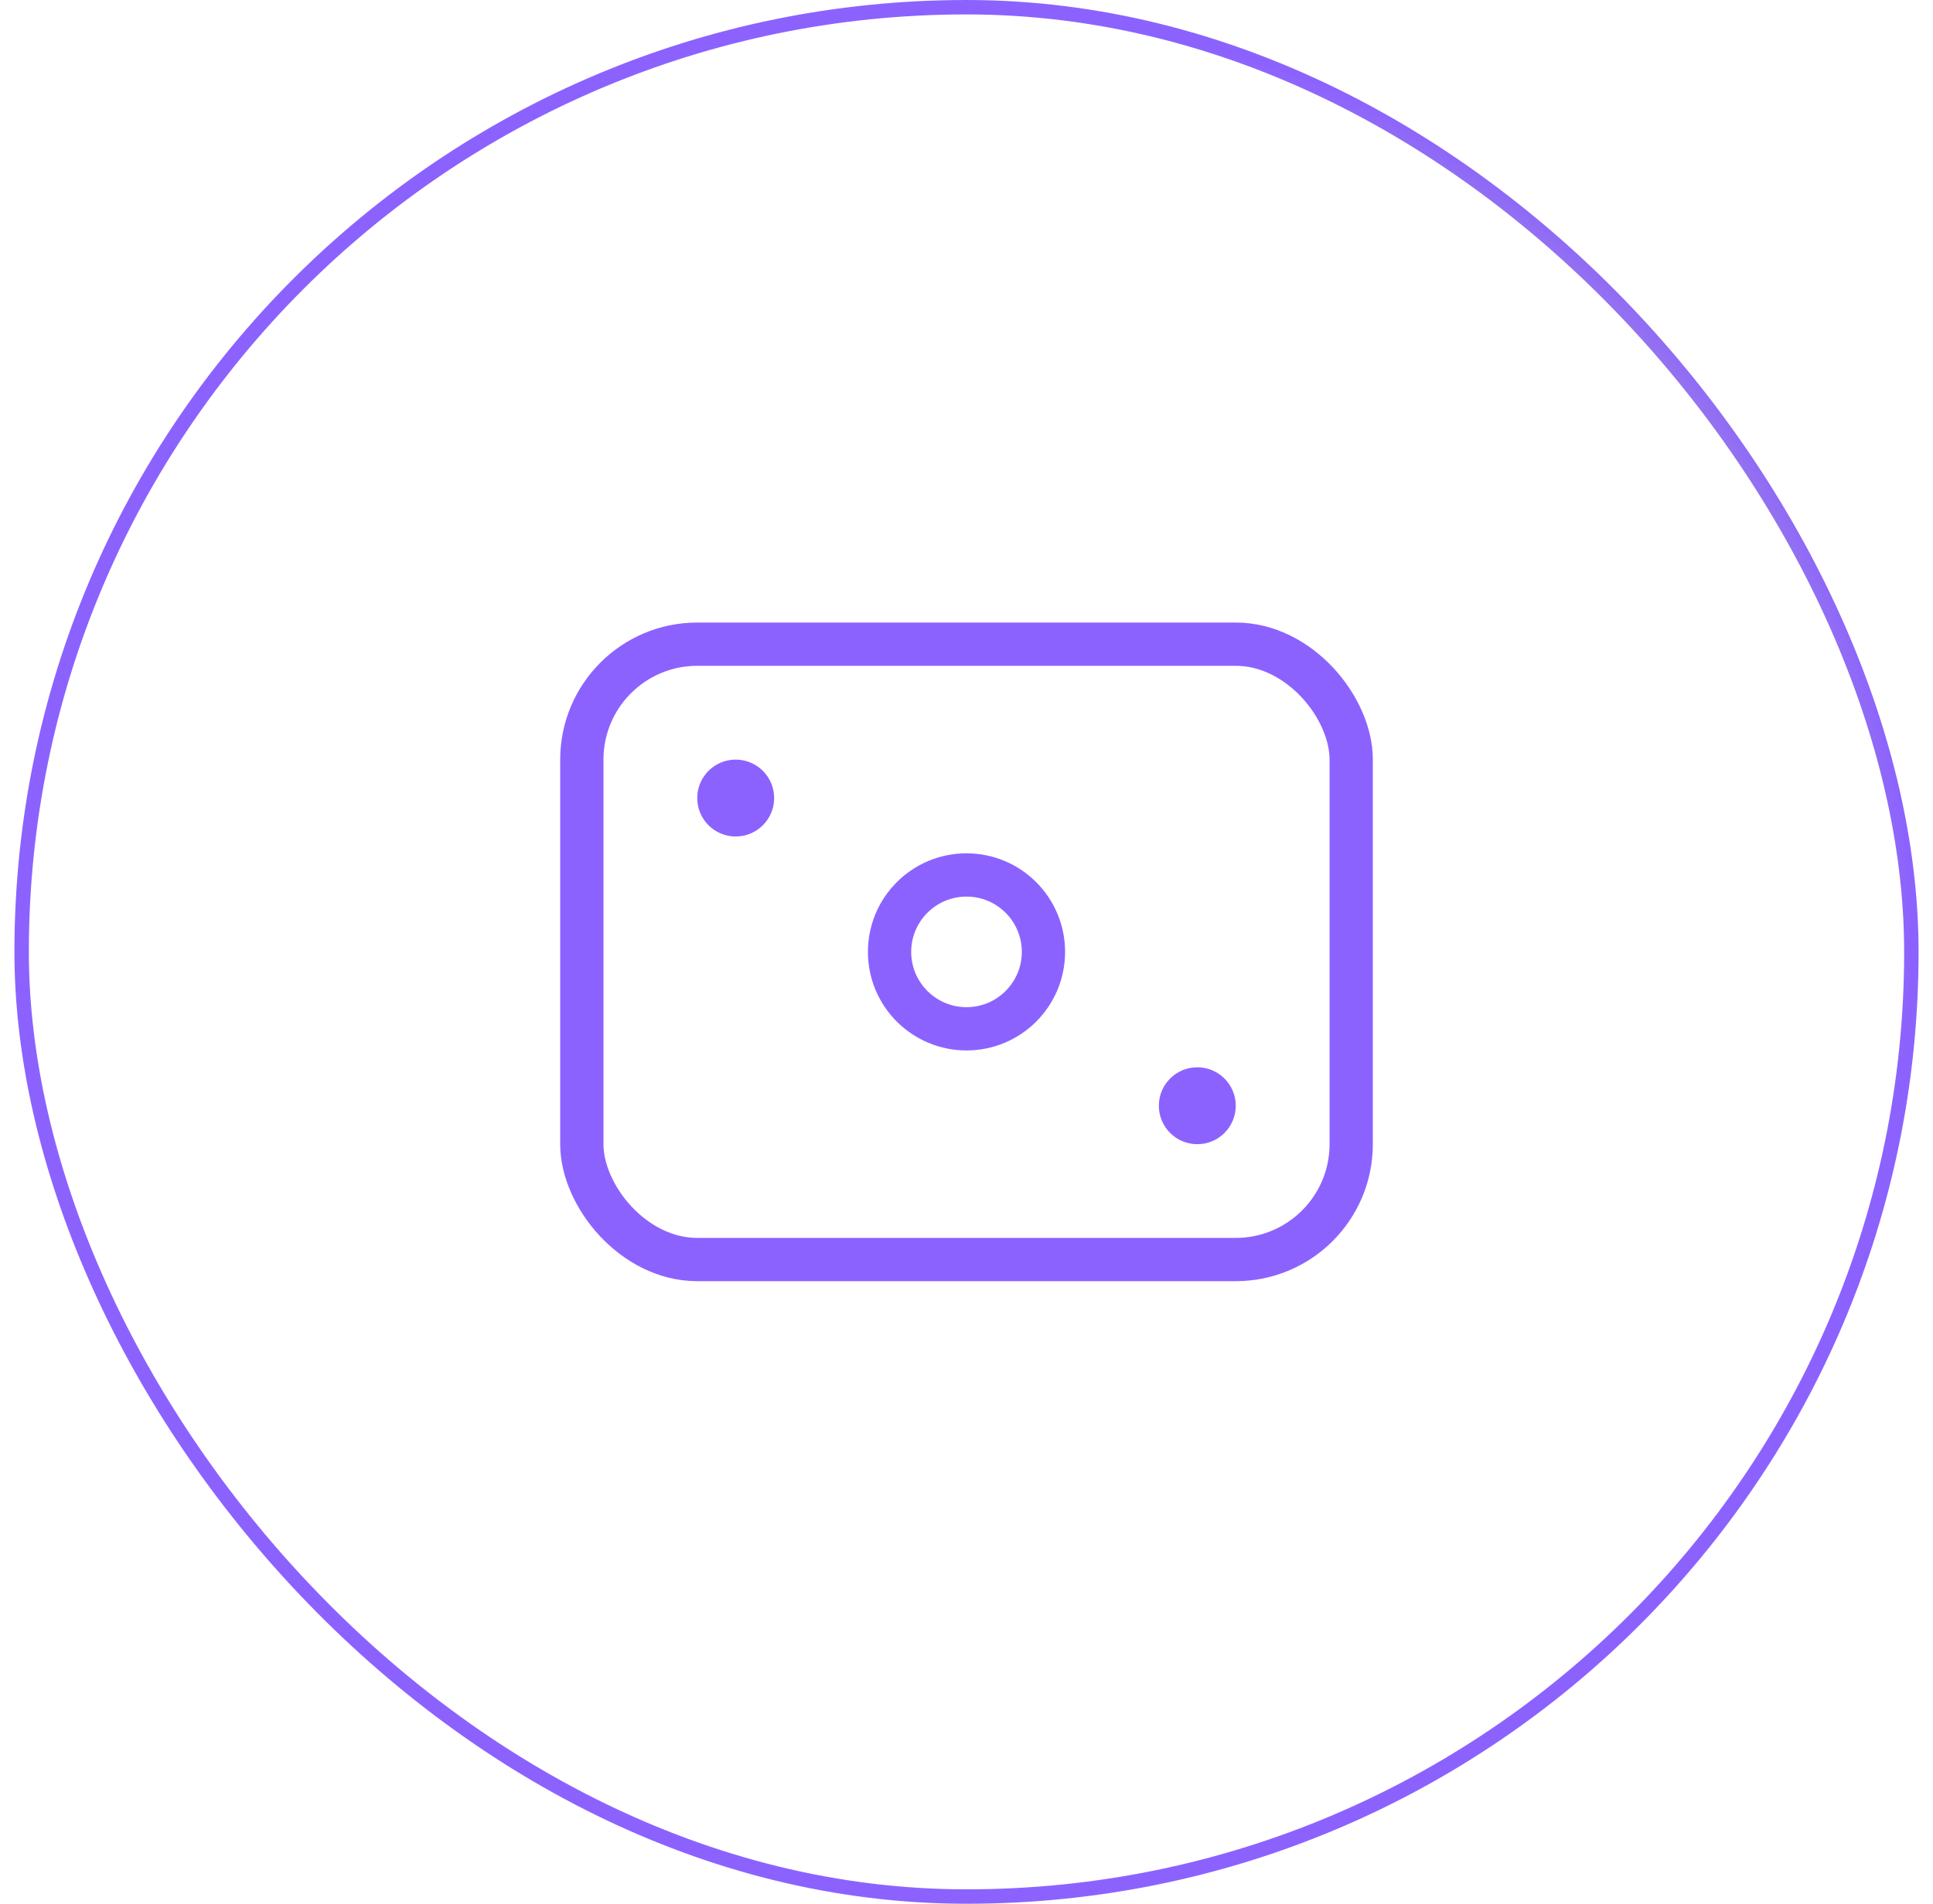 <svg width="67" height="66" viewBox="0 0 67 66" fill="none" xmlns="http://www.w3.org/2000/svg">
<rect x="0.75" y="0.25" width="65.5" height="65.5" rx="32.75" stroke="url(#paint0_angular_1_12815)" stroke-width="0.5"/>
<rect x="20.167" y="22.333" width="26.667" height="21.333" rx="4" stroke="#8C62FF" stroke-width="1.5"/>
<ellipse cx="1.333" cy="1.333" rx="1.333" ry="1.333" transform="matrix(1 0 0 -1 40.167 39.667)" fill="#8C62FF"/>
<ellipse cx="1.333" cy="1.333" rx="1.333" ry="1.333" transform="matrix(1 0 0 -1 24.167 29)" fill="#8C62FF"/>
<circle cx="2.667" cy="2.667" r="2.667" transform="matrix(1 0 0 -1 30.833 35.667)" stroke="#8C62FF" stroke-width="1.5"/>
<defs>
<radialGradient id="paint0_angular_1_12815" cx="0" cy="0" r="1" gradientUnits="userSpaceOnUse" gradientTransform="translate(34.679 32.411) rotate(-156.801) scale(31.415)">
<stop offset="0.249" stop-color="#6648BB" stop-opacity="0.2"/>
<stop offset="0.474" stop-color="#5C41A8"/>
<stop offset="0.774" stop-color="#563C9D" stop-opacity="0.2"/>
<stop offset="0.998" stop-color="#8C62FF"/>
</radialGradient>
</defs>
</svg>
